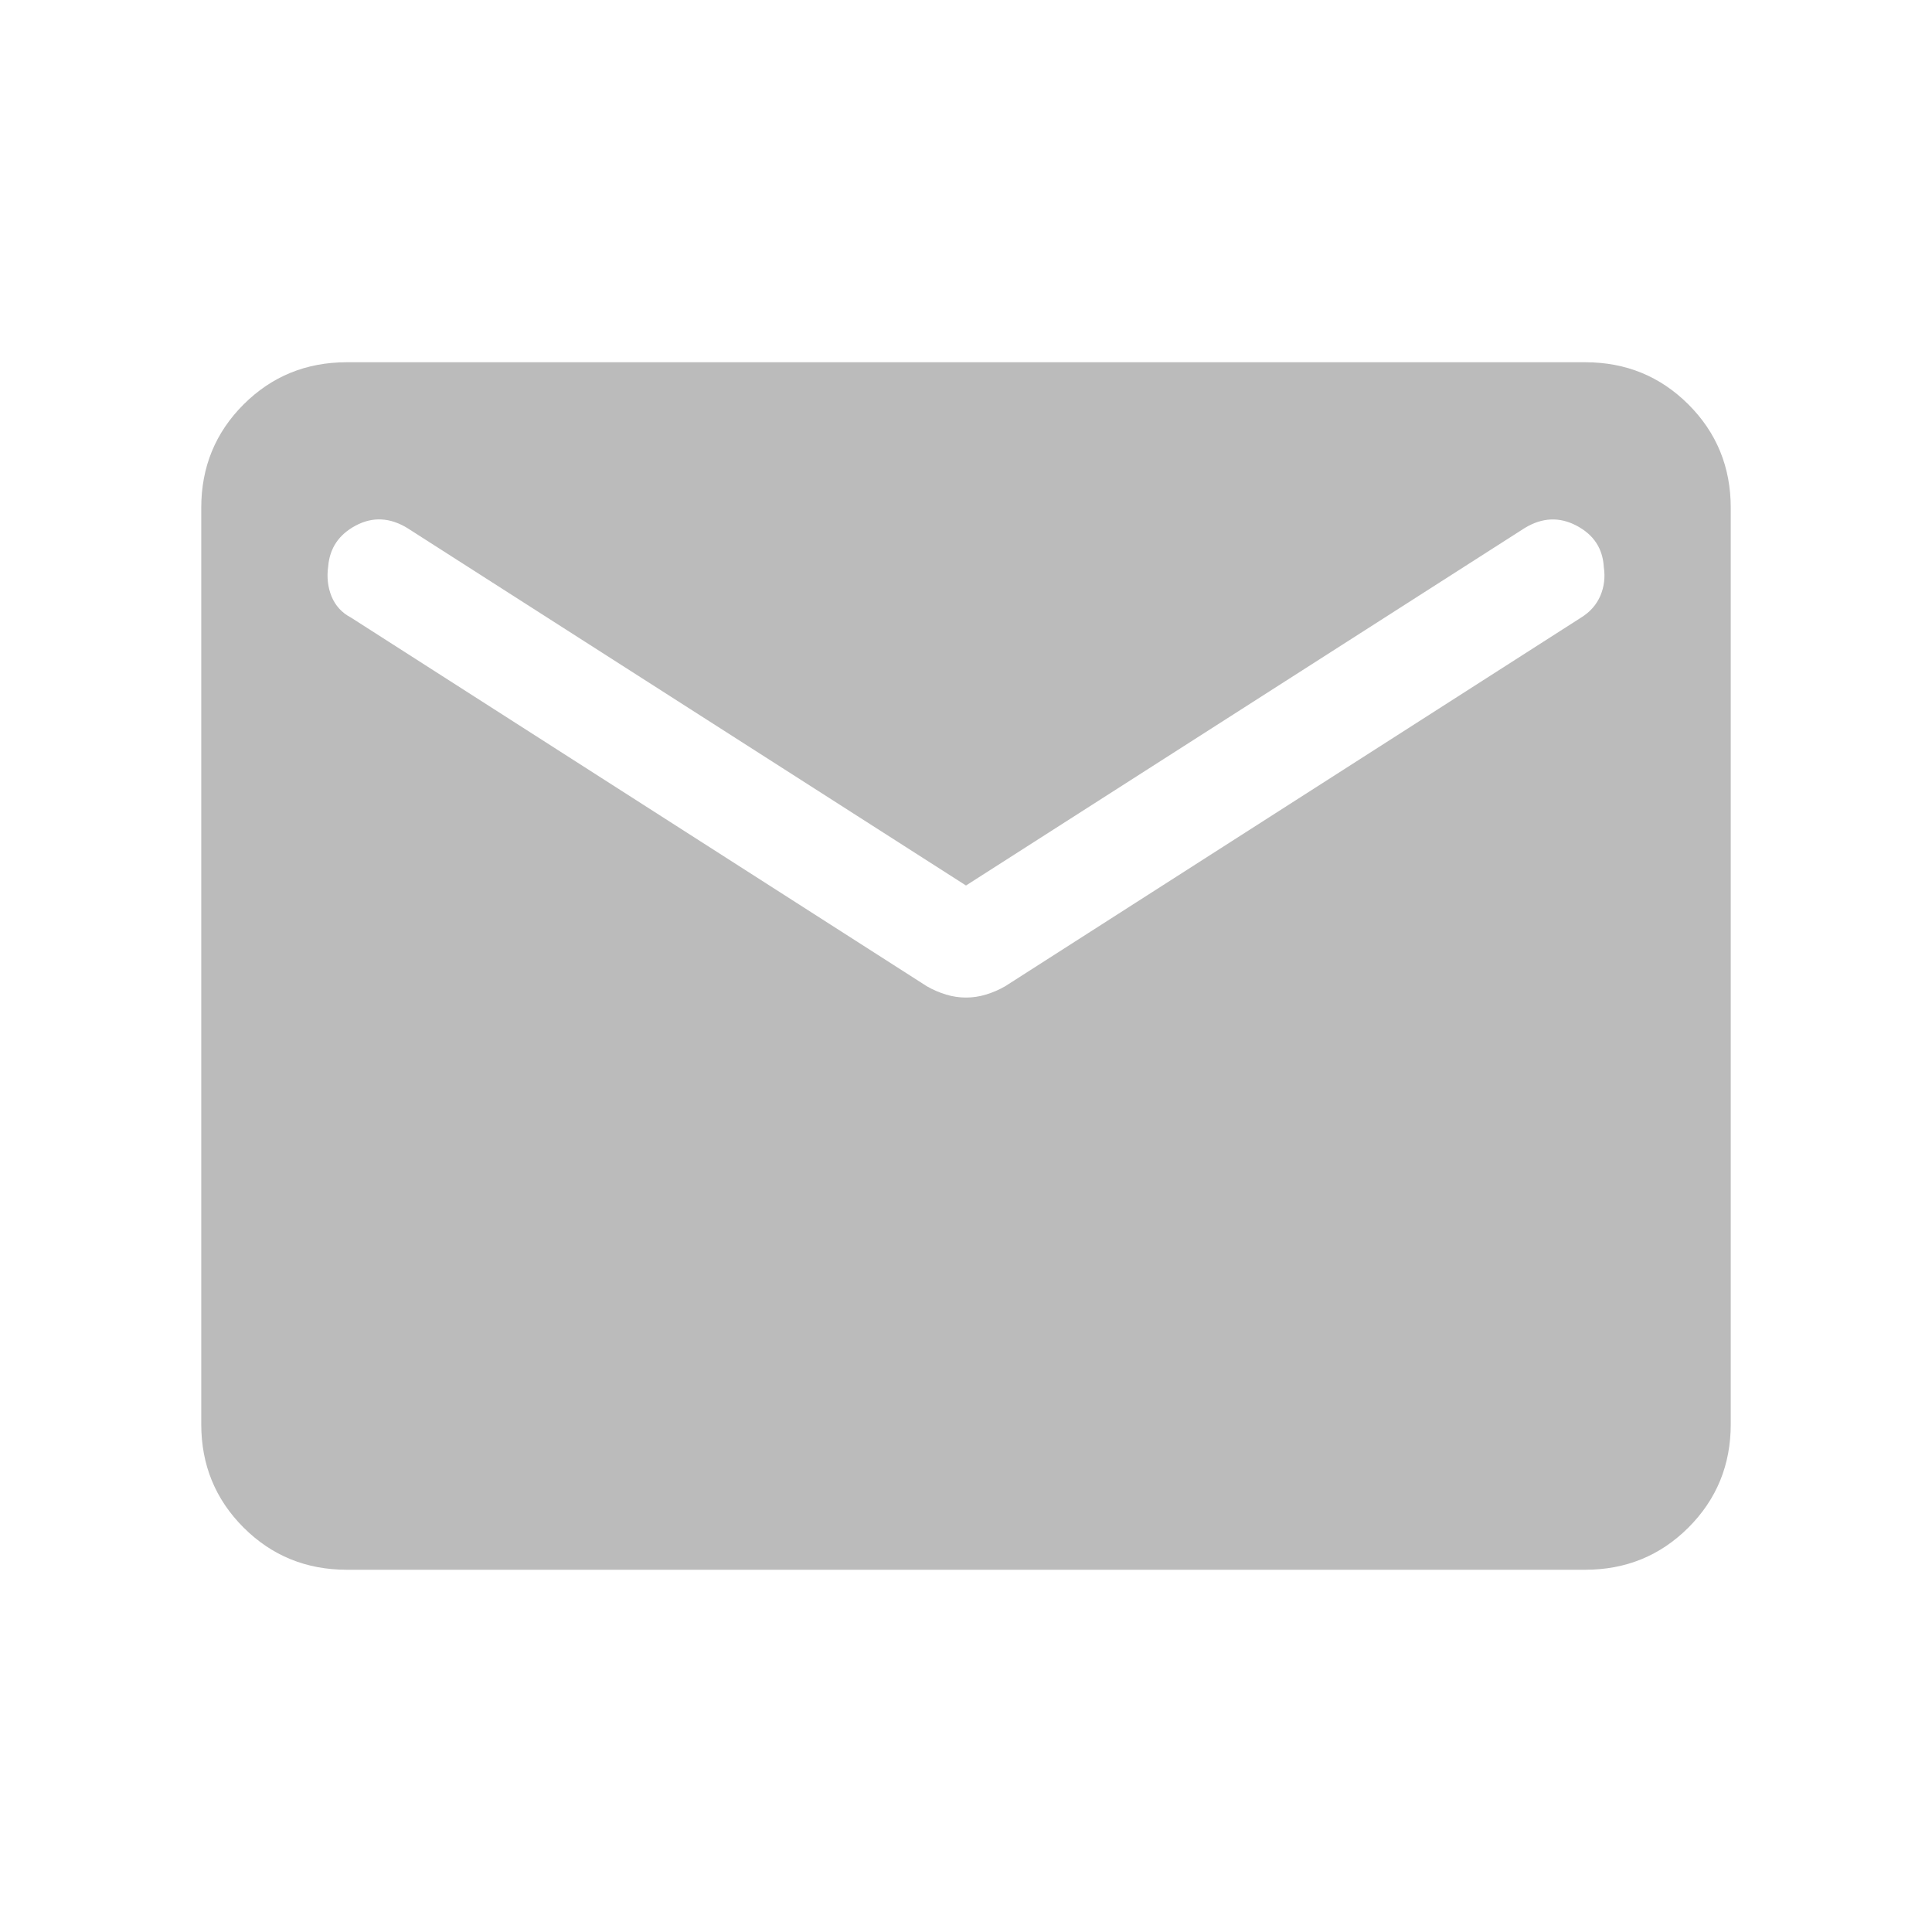 <svg width="24" height="24" viewBox="0 0 24 24" fill="none" xmlns="http://www.w3.org/2000/svg">
<mask id="mask0_259_14527" style="mask-type:alpha" maskUnits="userSpaceOnUse" x="0" y="0" width="24" height="24">
<rect width="24" height="24" fill="#D9D9D9"/>
</mask>
<g mask="url(#mask0_259_14527)">
<path d="M4.308 19.5C3.803 19.5 3.375 19.325 3.025 18.975C2.675 18.625 2.5 18.197 2.5 17.692V6.308C2.5 5.803 2.675 5.375 3.025 5.025C3.375 4.675 3.803 4.5 4.308 4.5H19.692C20.197 4.5 20.625 4.675 20.975 5.025C21.325 5.375 21.5 5.803 21.5 6.308V17.692C21.5 18.197 21.325 18.625 20.975 18.975C20.625 19.325 20.197 19.5 19.692 19.5H4.308ZM12 12.392C12.083 12.392 12.166 12.38 12.248 12.355C12.33 12.33 12.41 12.296 12.486 12.252L19.639 7.673C19.753 7.603 19.833 7.511 19.881 7.399C19.928 7.287 19.942 7.169 19.923 7.044C19.91 6.813 19.797 6.642 19.584 6.53C19.372 6.418 19.157 6.428 18.941 6.559L12 11L5.059 6.559C4.843 6.428 4.63 6.417 4.42 6.528C4.211 6.639 4.096 6.808 4.077 7.035C4.058 7.169 4.072 7.294 4.119 7.41C4.167 7.525 4.247 7.613 4.362 7.673L11.514 12.252C11.59 12.296 11.67 12.33 11.752 12.355C11.834 12.38 11.917 12.392 12 12.392Z" fill="#BBBBBB"/>
</g>
</svg>
